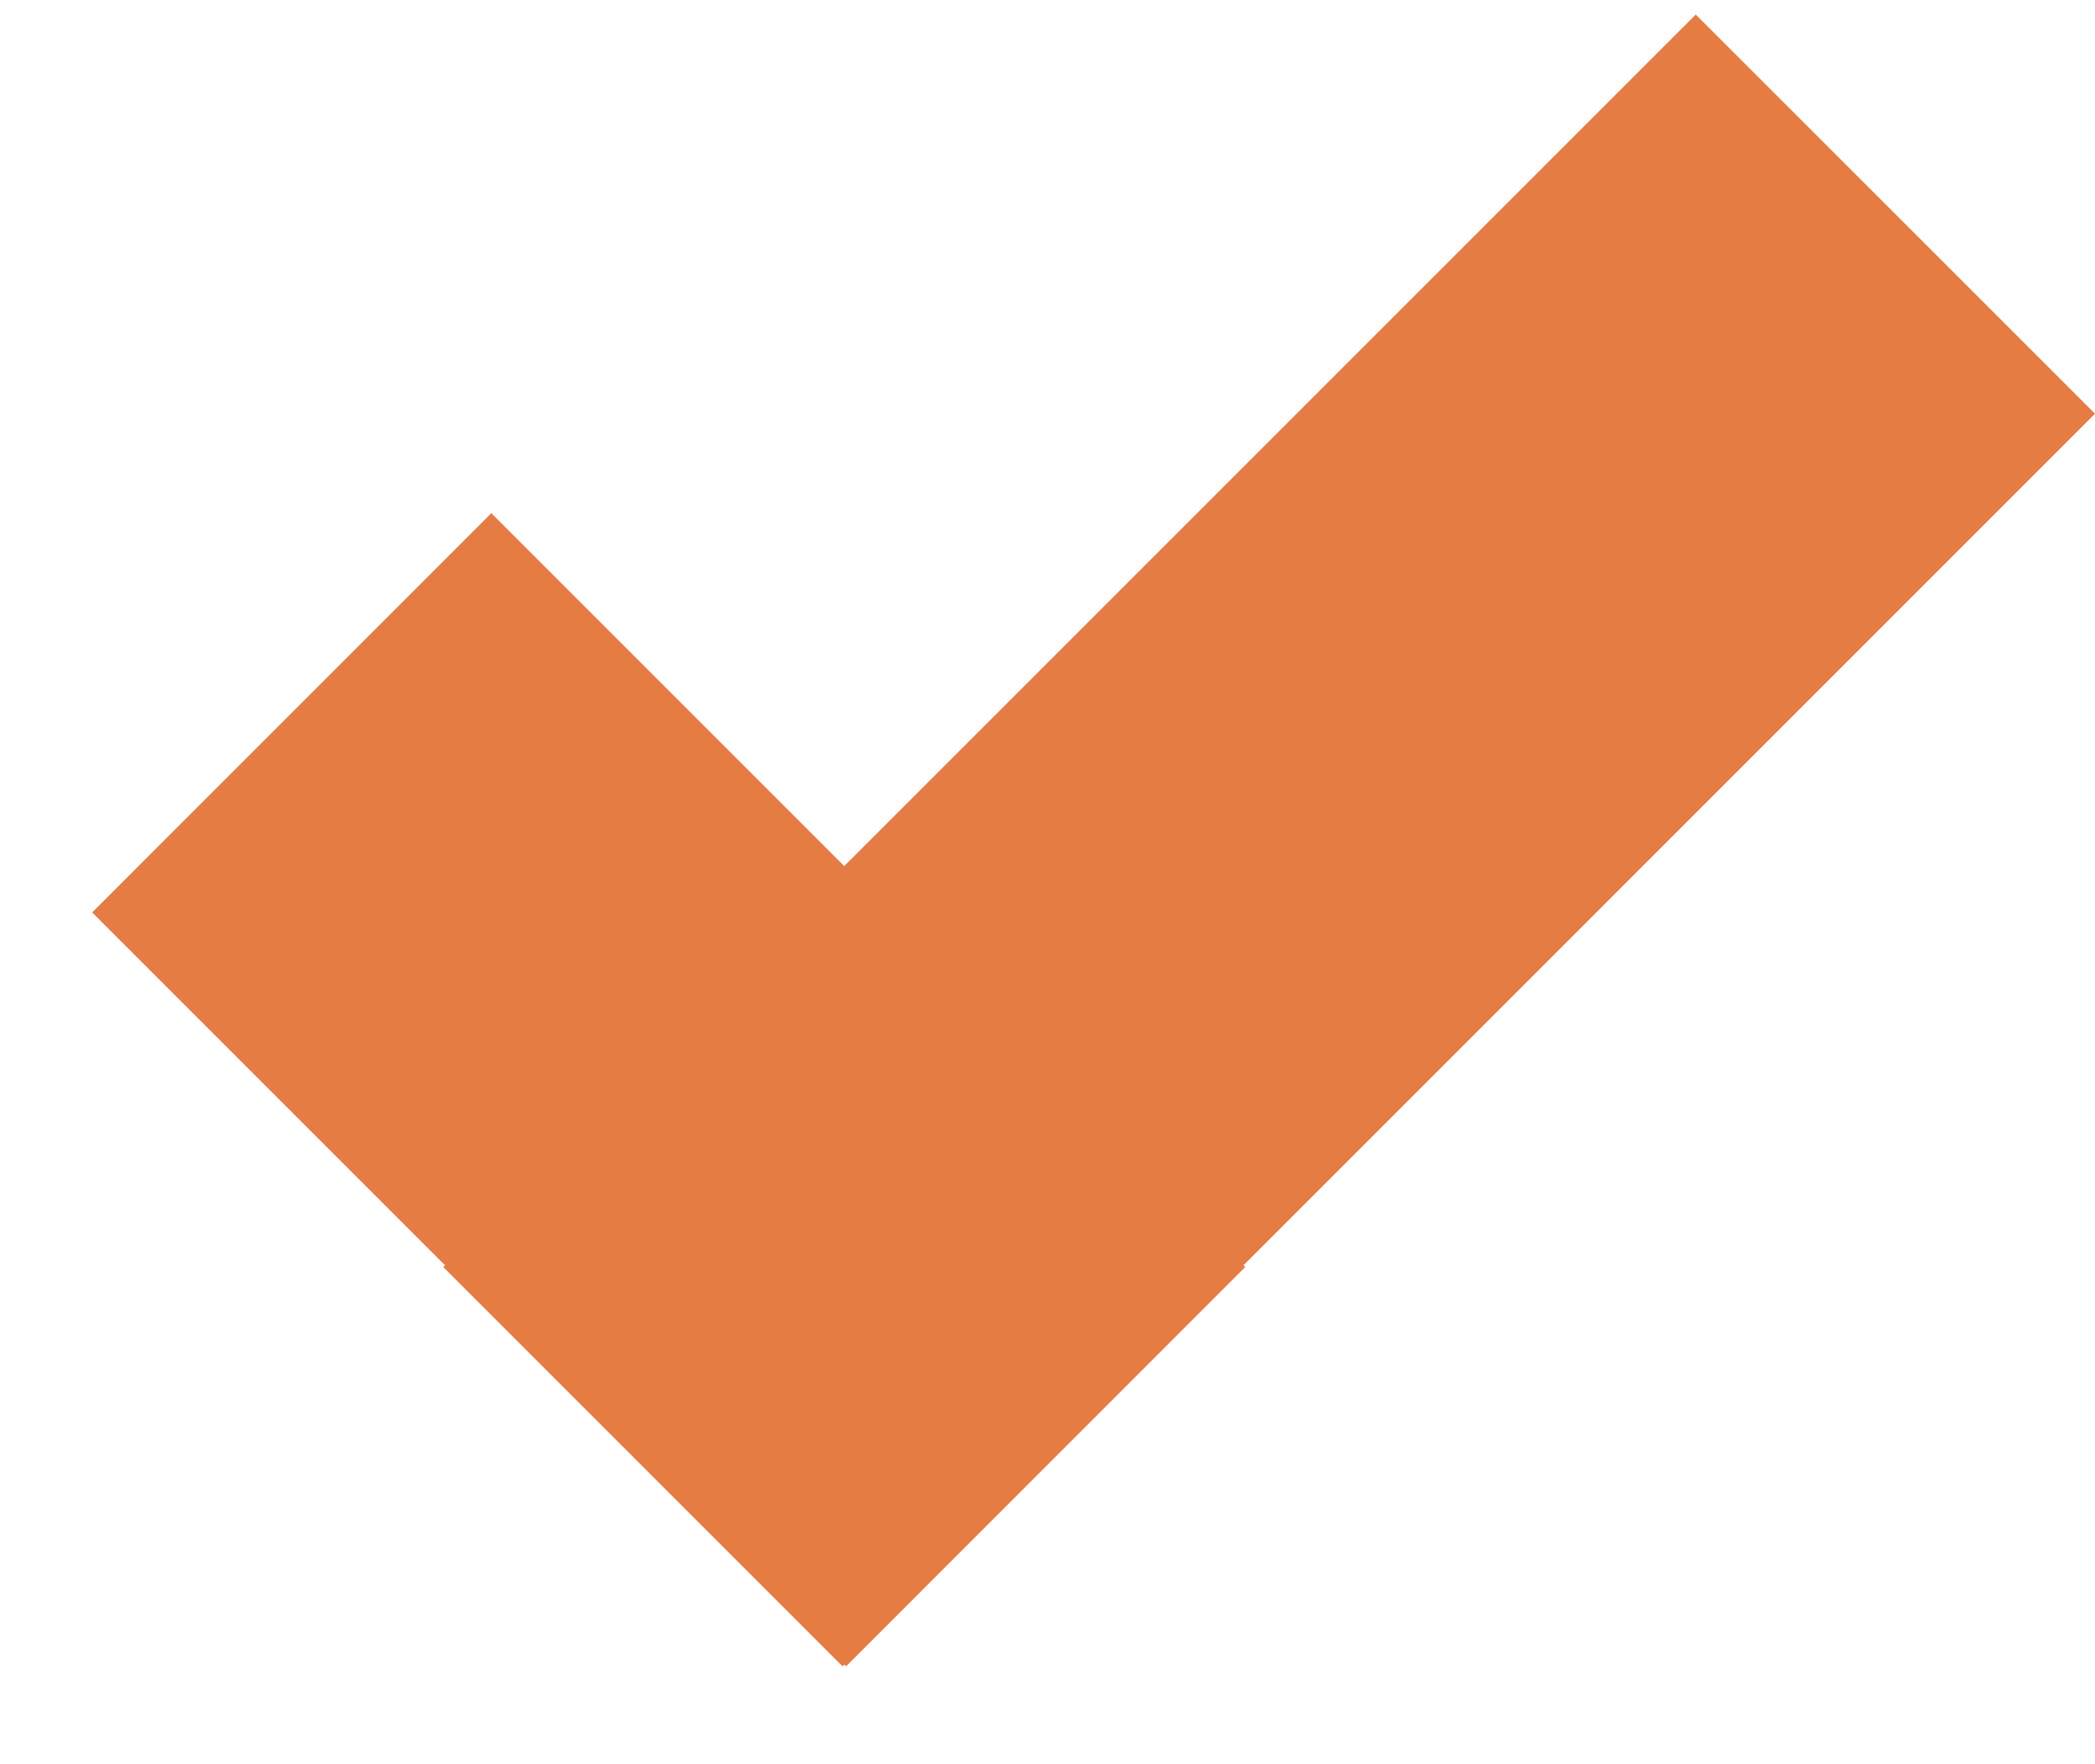 <svg width="19" height="16" viewBox="0 0 19 16" fill="none" xmlns="http://www.w3.org/2000/svg">
<path d="M11.293 11.491L4.456 4.654L0.836 8.275L7.673 15.112L11.293 11.491Z" fill="#E57C44"/>
<path d="M15.379 0.132L4.02 11.491L7.641 15.112L19 3.752L15.379 0.132Z" fill="#E57C44"/>
</svg>
